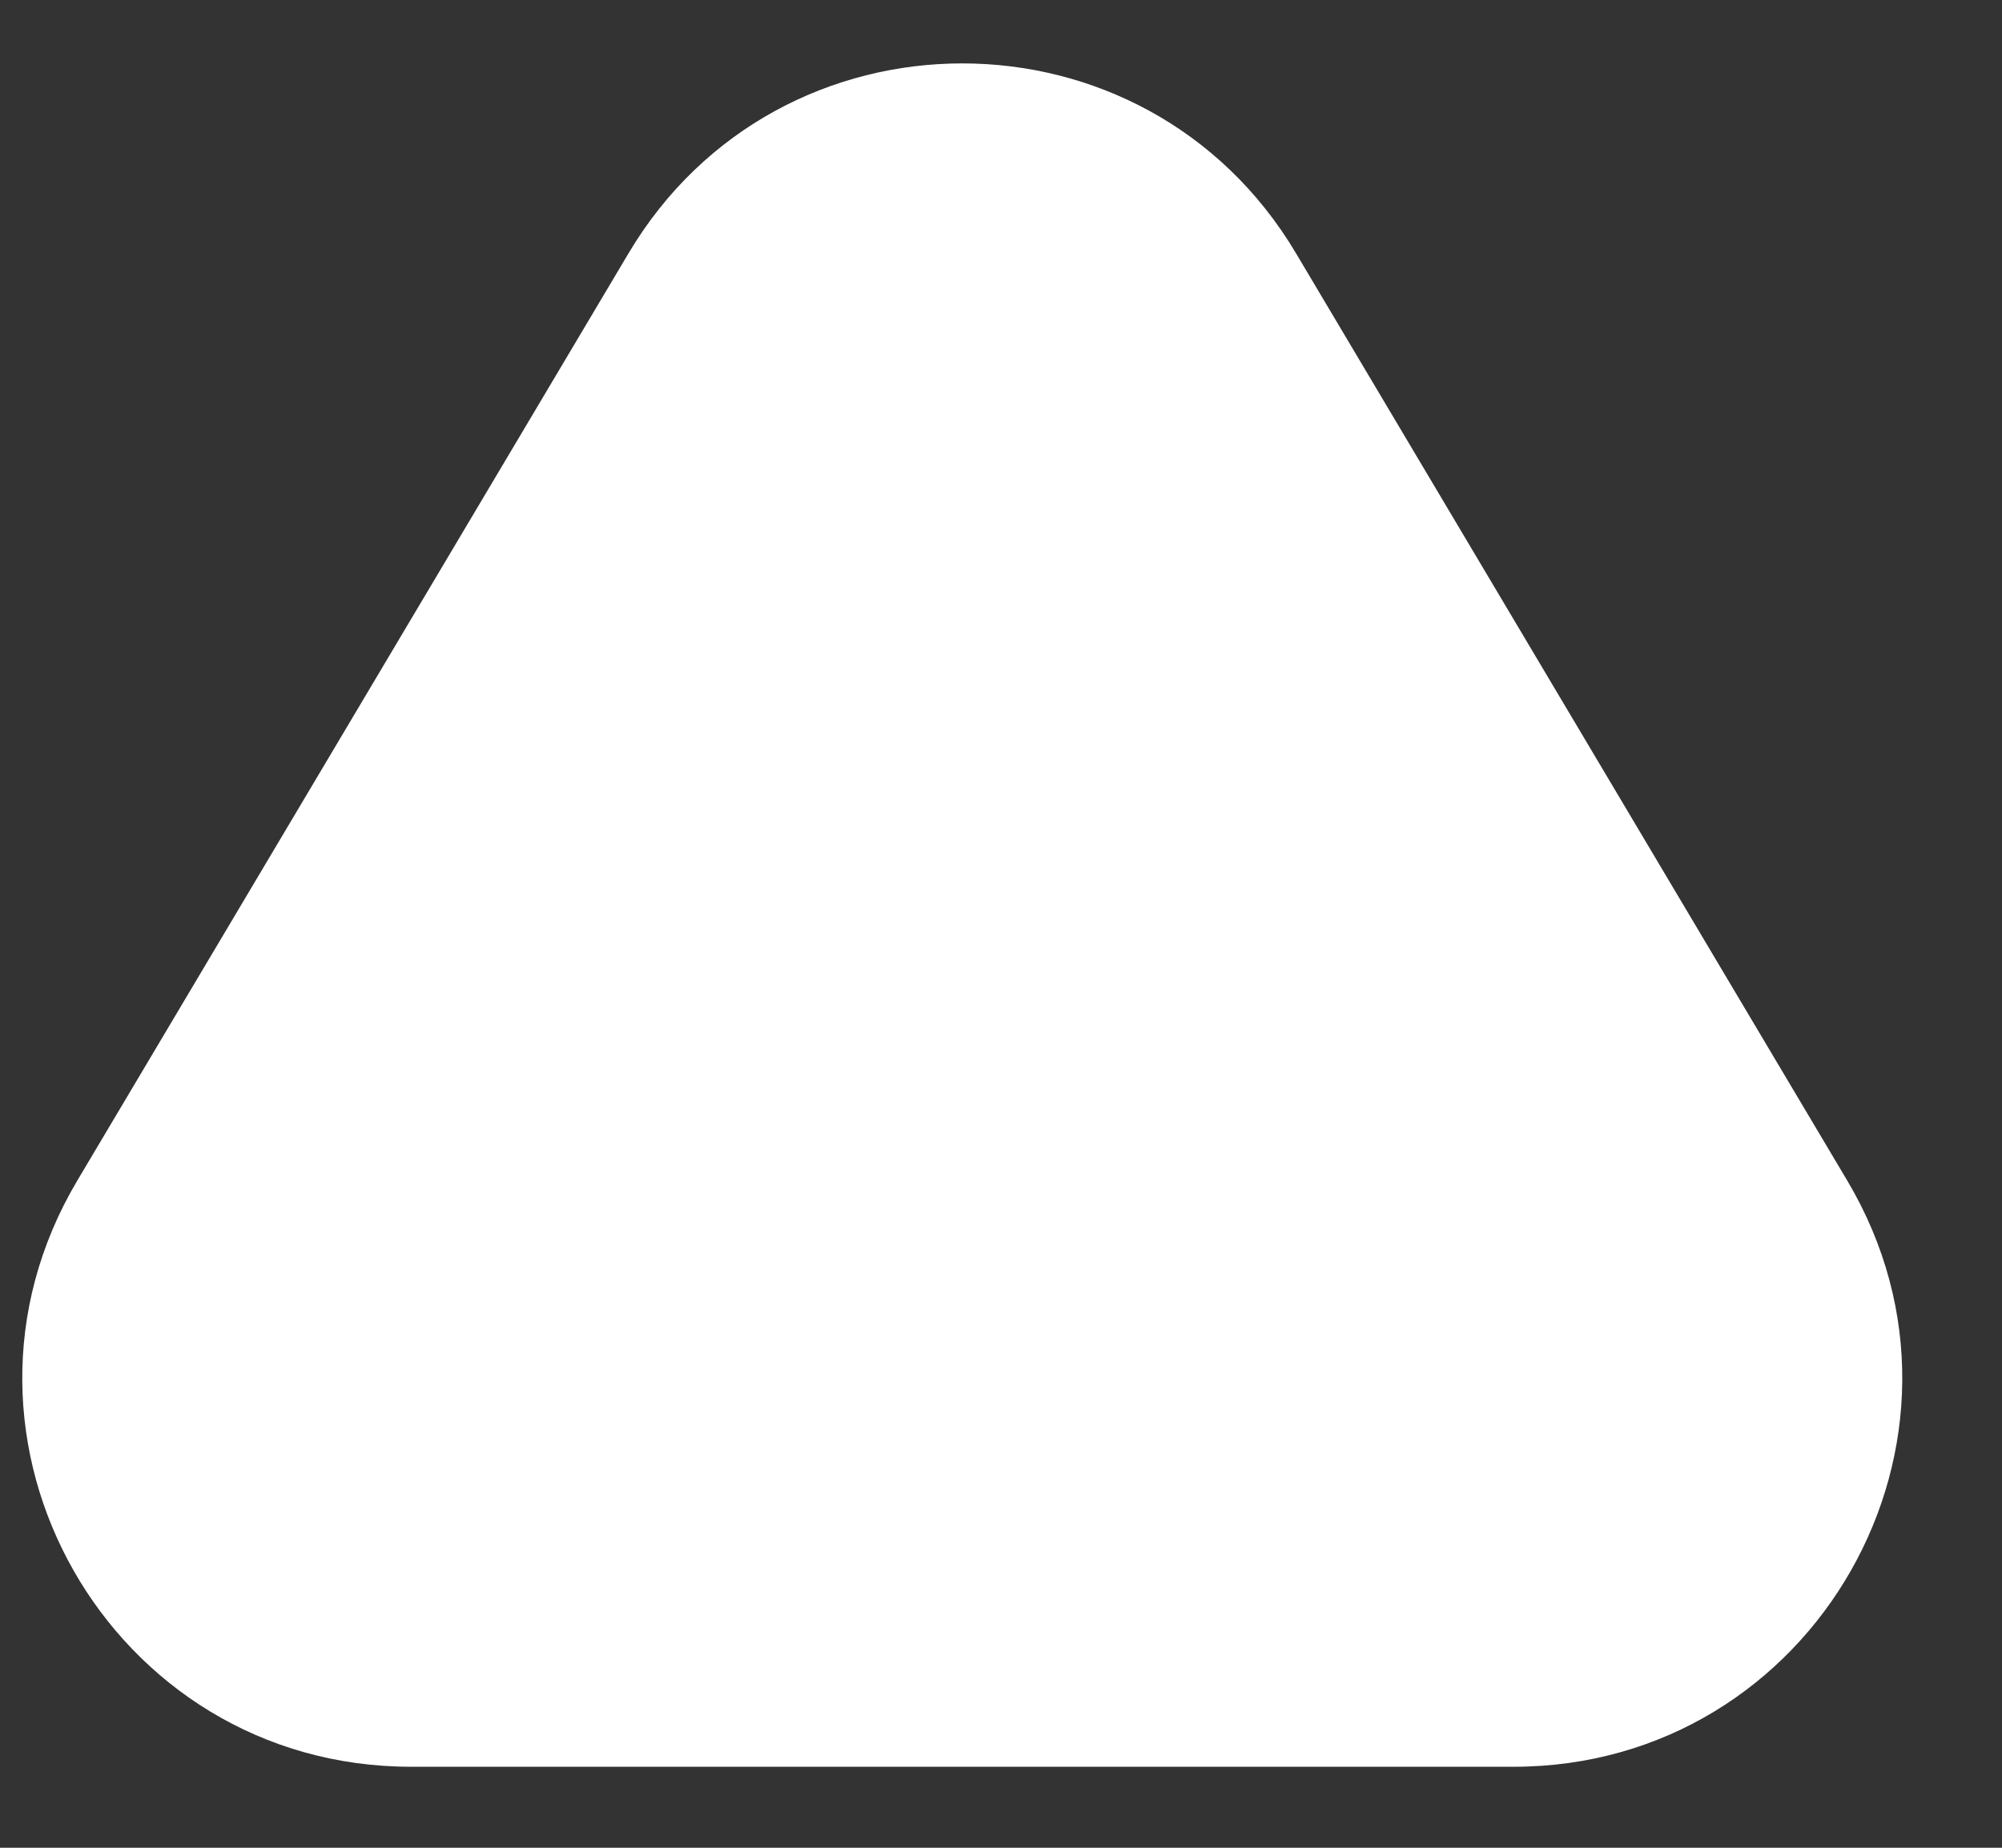 <?xml version="1.0" encoding="utf-8"?>
<svg xmlns="http://www.w3.org/2000/svg" fill="none" height="100%" overflow="visible" preserveAspectRatio="none" style="display: block;" viewBox="0 0 13 12" width="100%">
<rect x="0" y="0" width="13" height="12" fill="#333333" stroke="none"/>
<path d="M4.082 1.644C5.059 0.001 7.438 0.001 8.415 1.644L11.995 7.667C12.993 9.346 11.783 11.474 9.828 11.474H2.669C0.714 11.474 -0.496 9.346 0.502 7.667L4.082 1.644Z" fill="white" id="Polygon 1"/>
</svg>